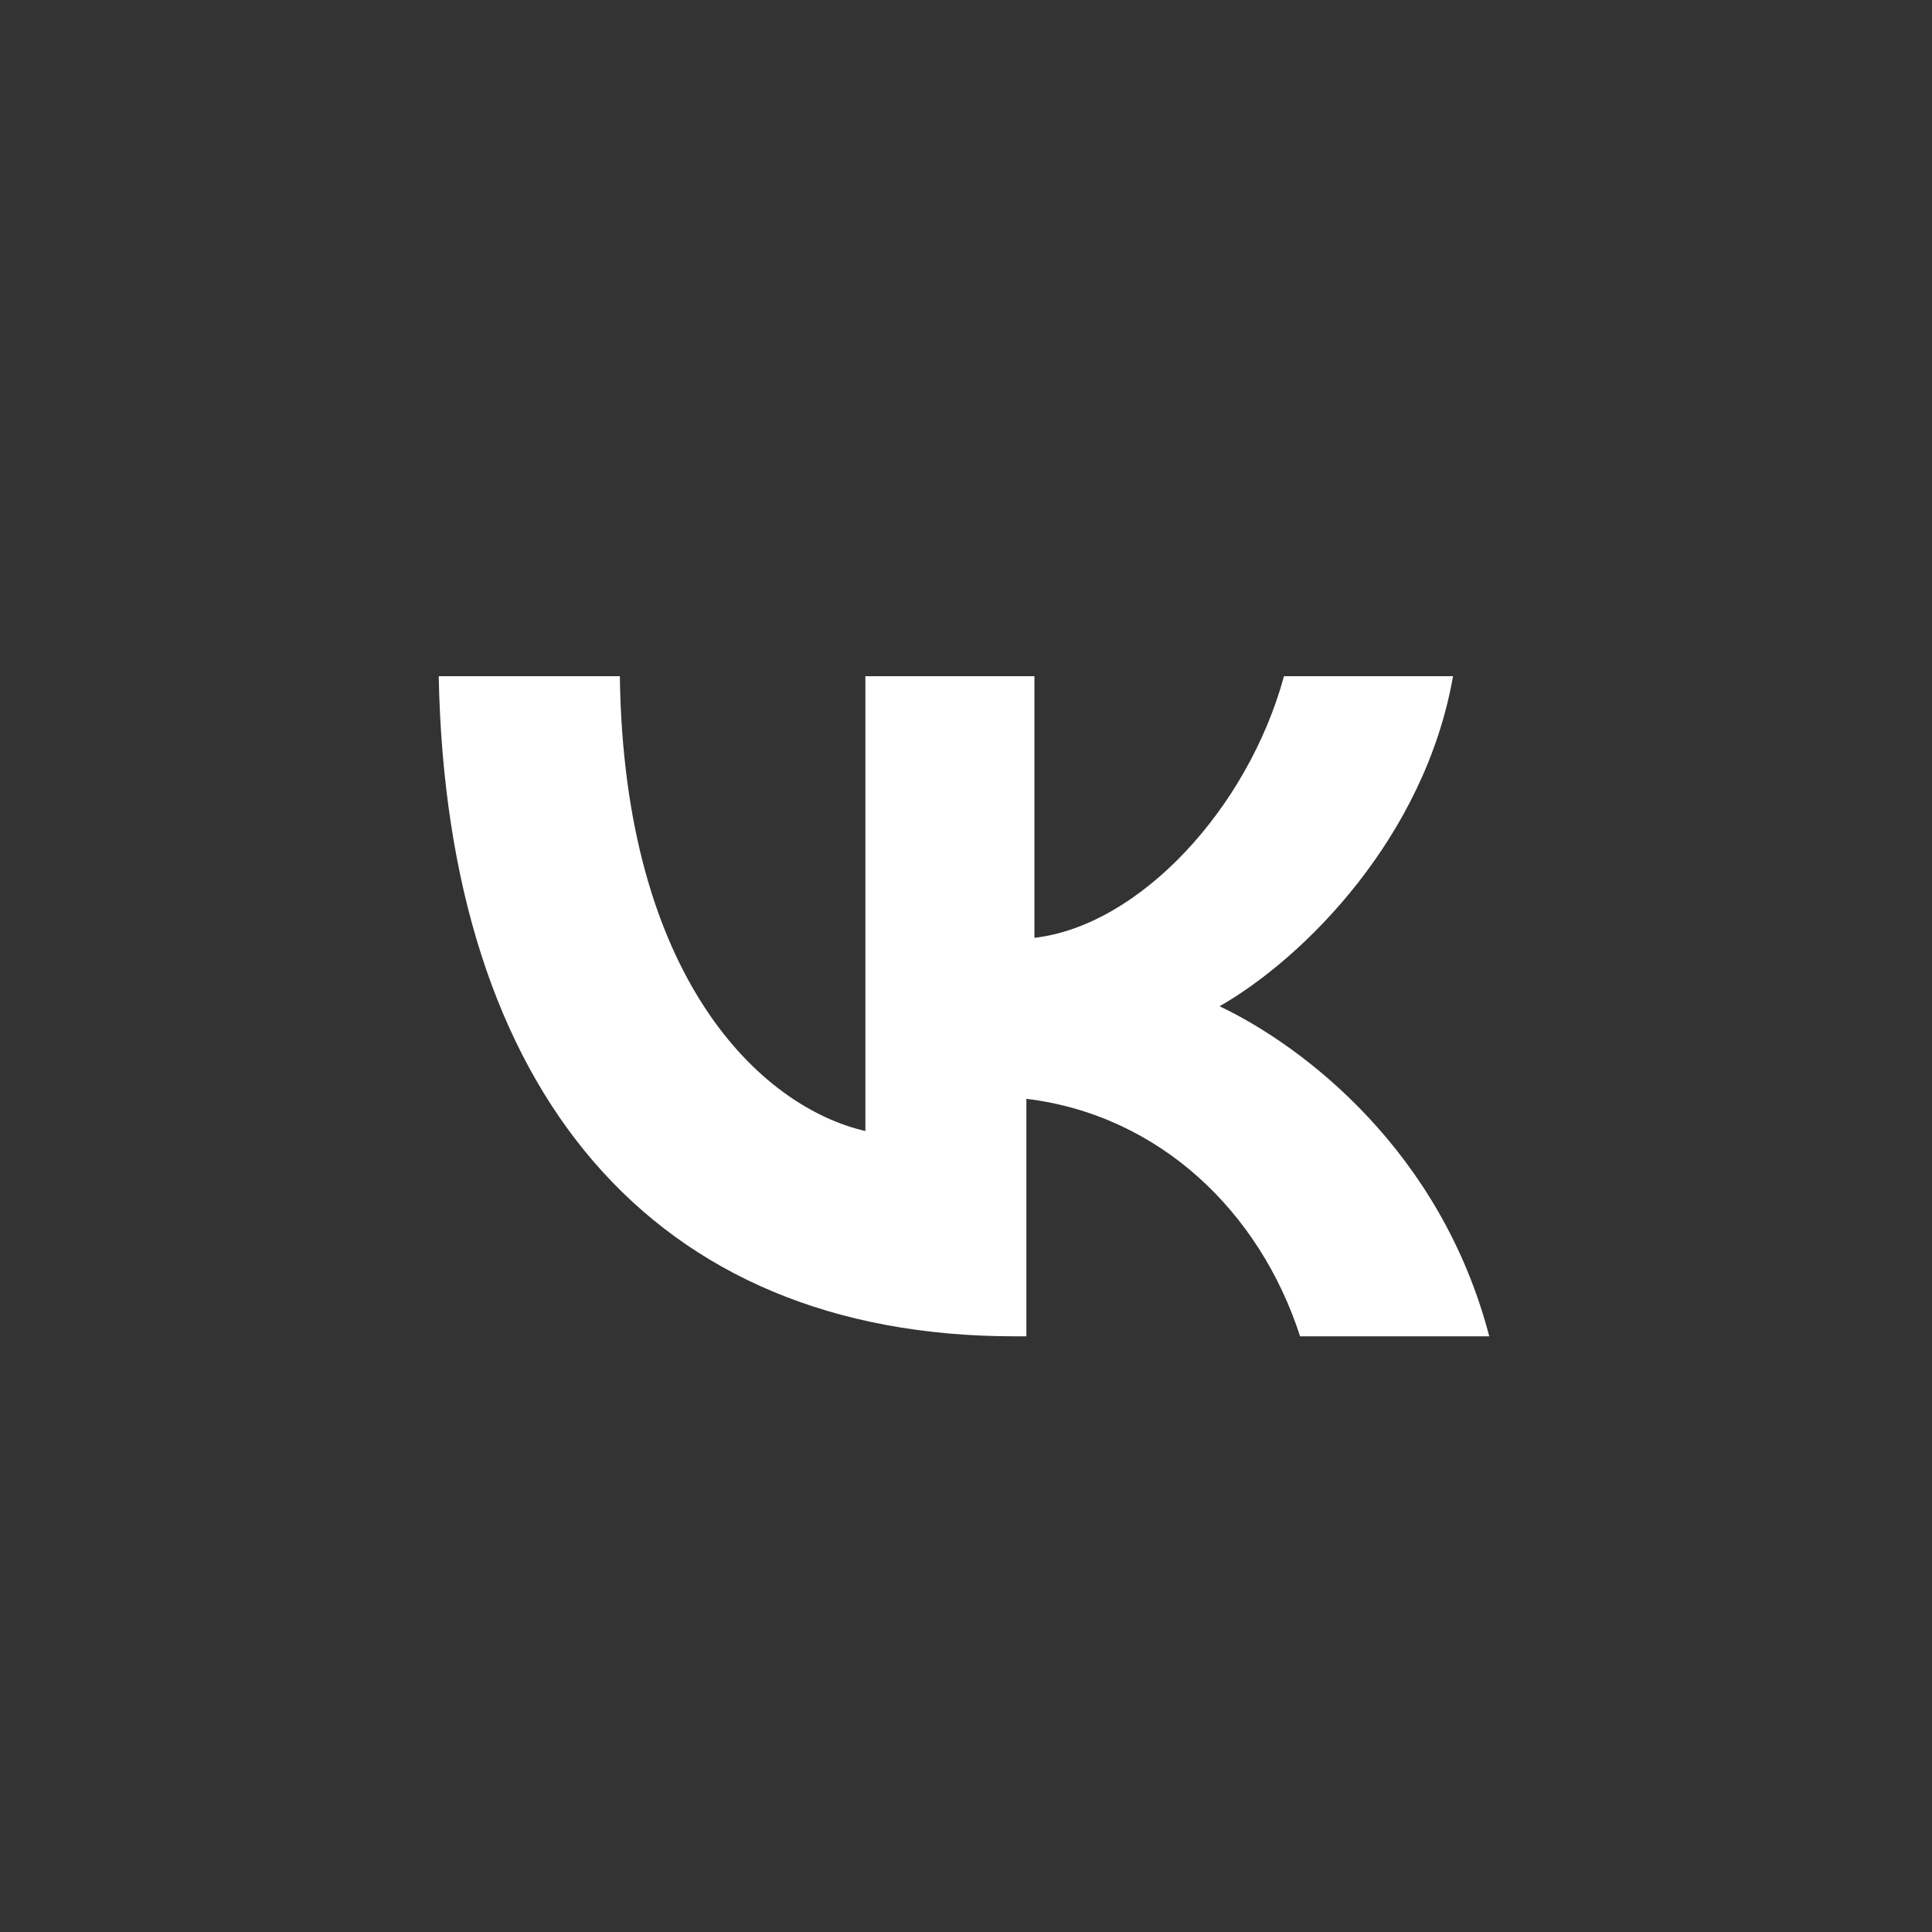 <?xml version="1.0" encoding="UTF-8"?> <svg xmlns="http://www.w3.org/2000/svg" width="24" height="24" viewBox="0 0 24 24" fill="none"><rect x="0" y="0" width="24" height="24" fill="#333333" stroke="none"/> <path d="M12.6 16.6C8.1 16.6 5.55 13.55 5.45 8.4H7.7C7.75 12.15 9.45 13.75 10.75 14.05V8.4H12.85V11.65C14.15 11.5 15.5 10.05 15.95 8.4H18.05C17.7 10.4 16.2 11.9 15.15 12.5C16.2 13 17.9 14.3 18.5 16.6H16.15C15.65 15.05 14.4 13.85 12.75 13.65V16.6H12.6Z" fill="white"></path> </svg> 